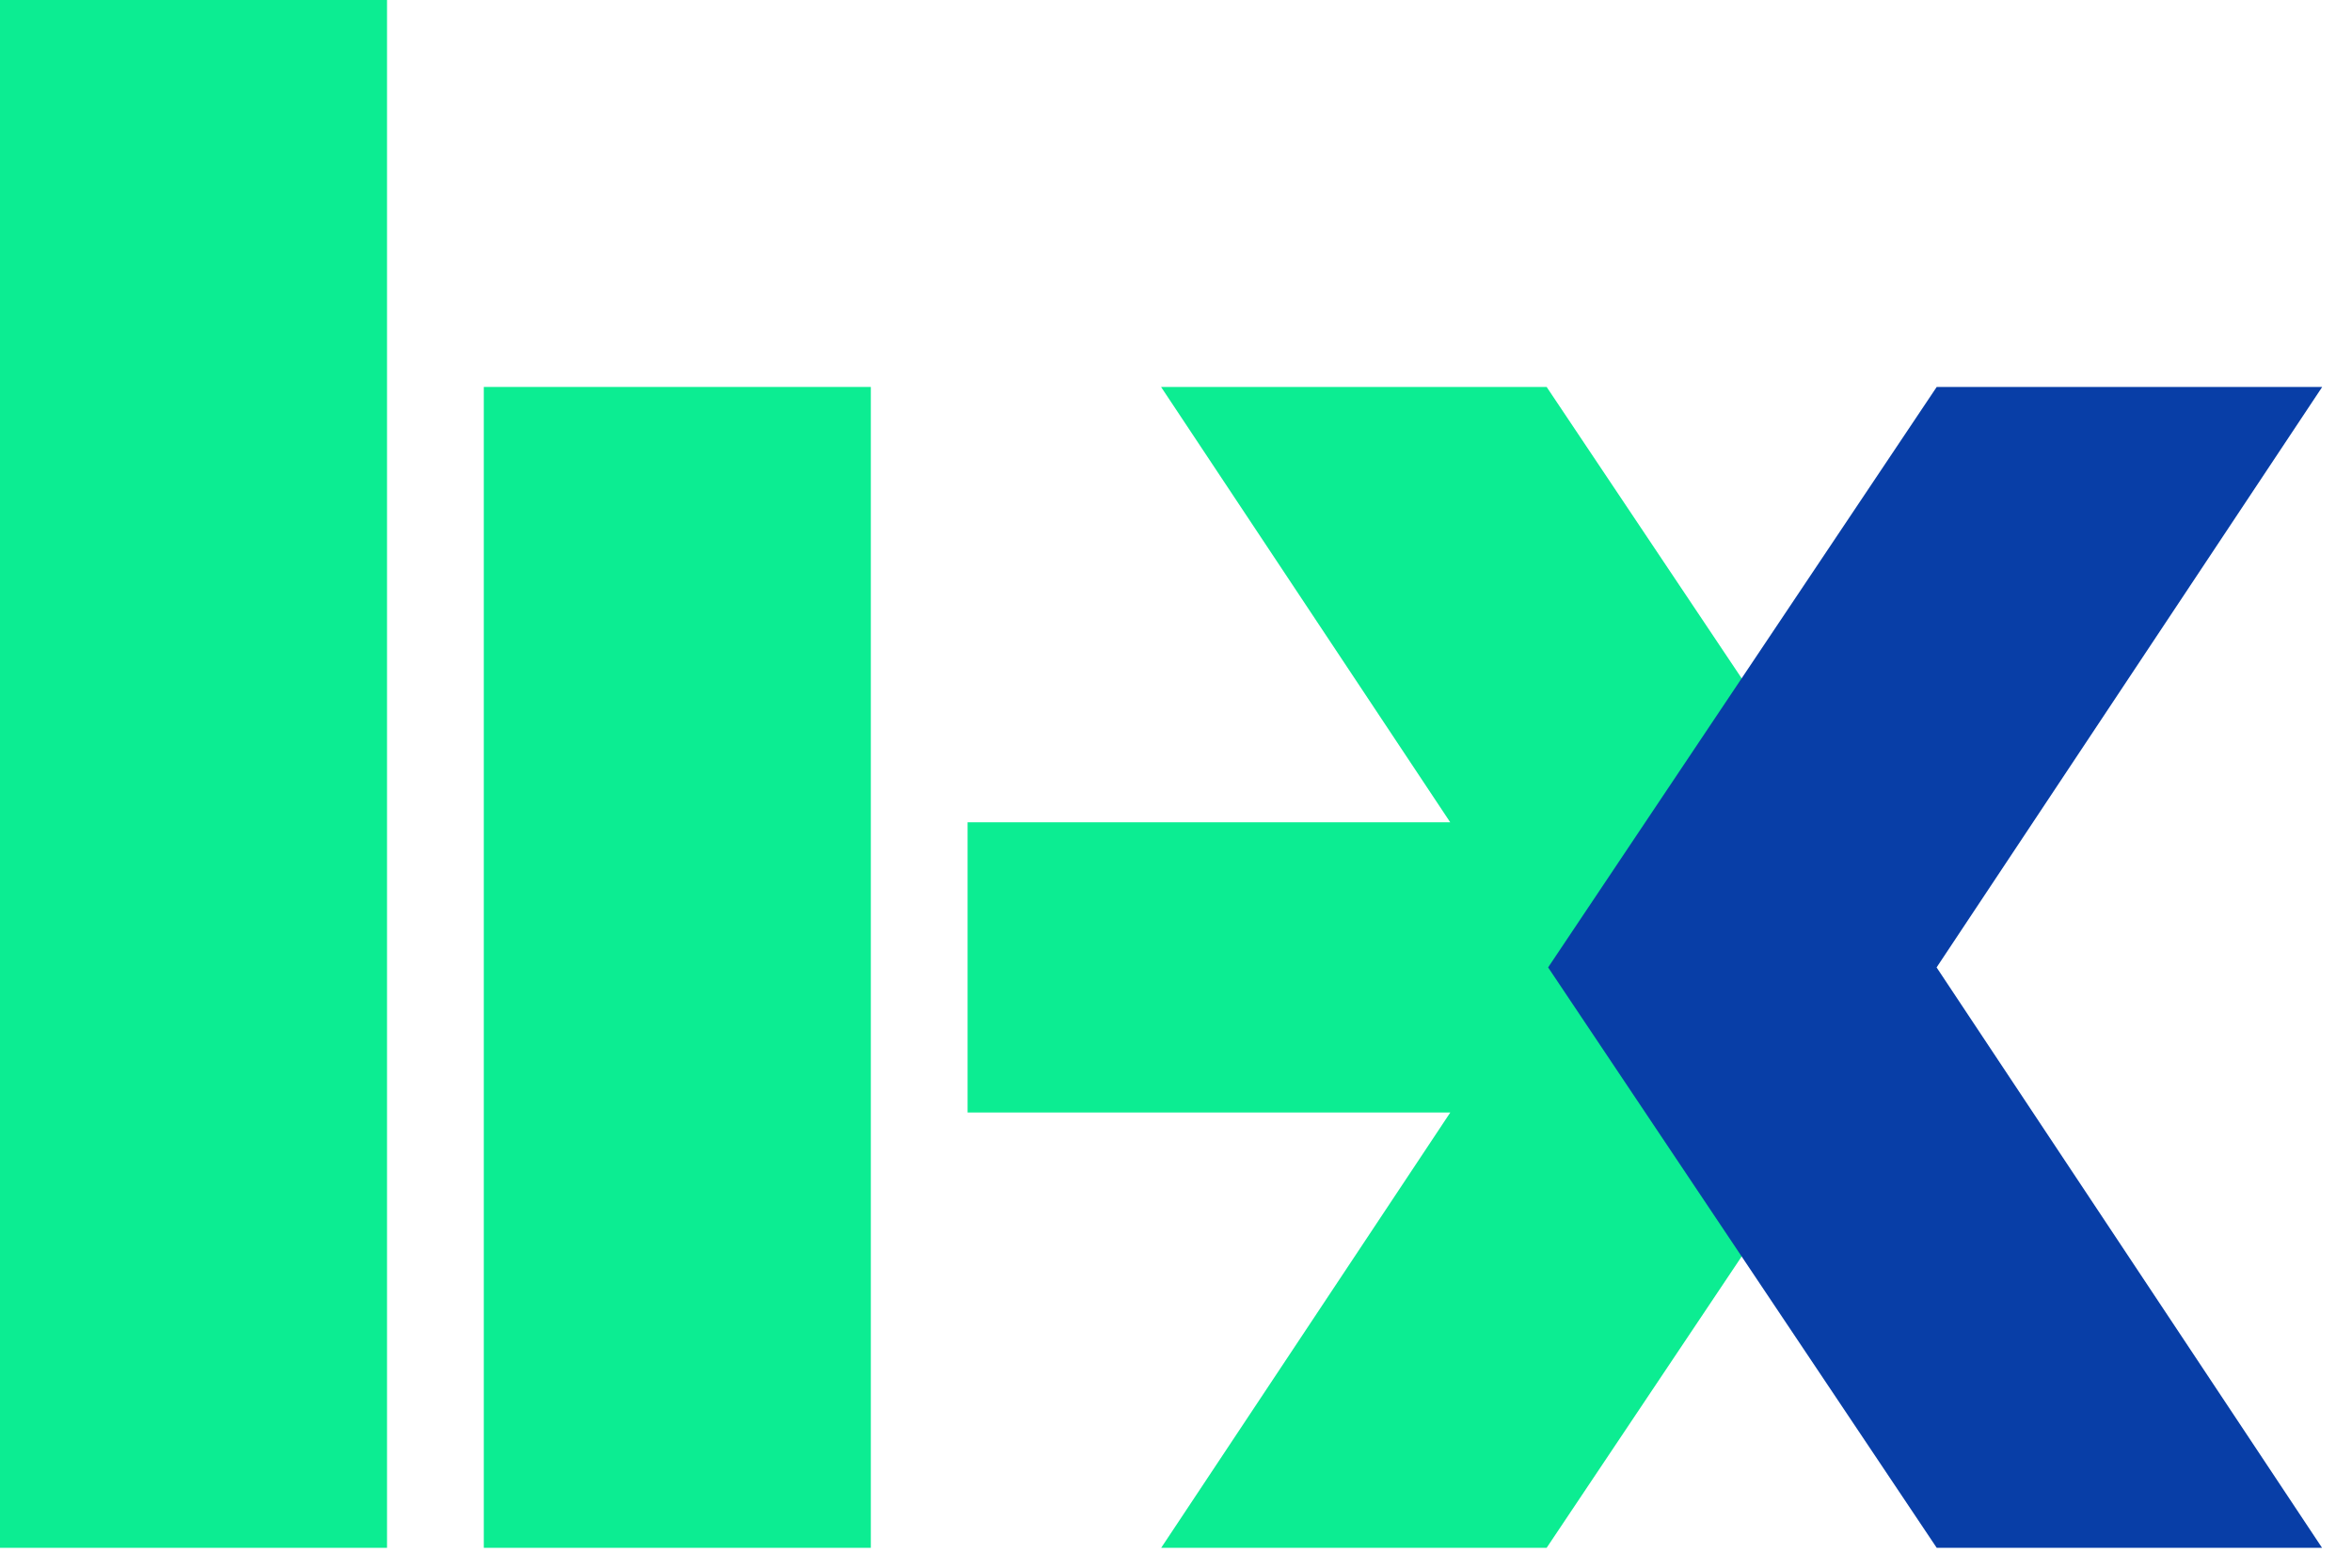 <?xml version="1.0" encoding="UTF-8"?>
<svg width="60px" height="40px" viewBox="0 0 60 40" version="1.1" xmlns="http://www.w3.org/2000/svg" xmlns:xlink="http://www.w3.org/1999/xlink">
    <!-- Generator: sketchtool 52.3 (67297) - http://www.bohemiancoding.com/sketch -->
    <title>1BA57A96-3A6C-491D-B2E5-993191DF579A</title>
    <desc>Created with sketchtool.</desc>
    <g id="_Styling" stroke="none" stroke-width="1" fill="none" fill-rule="evenodd">
        <g id="Style-Guide" transform="translate(-32, -732)">
            <g id="Group-21-Copy-2" transform="translate(0, 712)">
                <g id="Lix_Logo" transform="translate(32, 20)">
                    <polygon id="Shape" fill="#0CED92" points="0 39.493 9.873 39.493 9.873 0 0 0"></polygon>
                    <polygon id="Shape" fill="#0CED92" points="12.342 39.493 22.215 39.493 22.215 9.873 12.342 9.873"></polygon>
                    <polygon id="Shape" fill="#0CED92" points="39.455 39.493 49.366 24.684 39.455 9.873 29.619 9.873 36.995 20.98 24.683 20.98 24.683 24.684 24.683 28.385 36.998 28.385 29.622 39.493"></polygon>
                    <polygon id="Shape" fill="#083EA7" points="39.493 24.684 49.406 39.493 59.236 39.493 49.403 24.684 59.24 9.873 49.406 9.873"></polygon>
                </g>
            </g>
        </g>
    </g>
</svg>